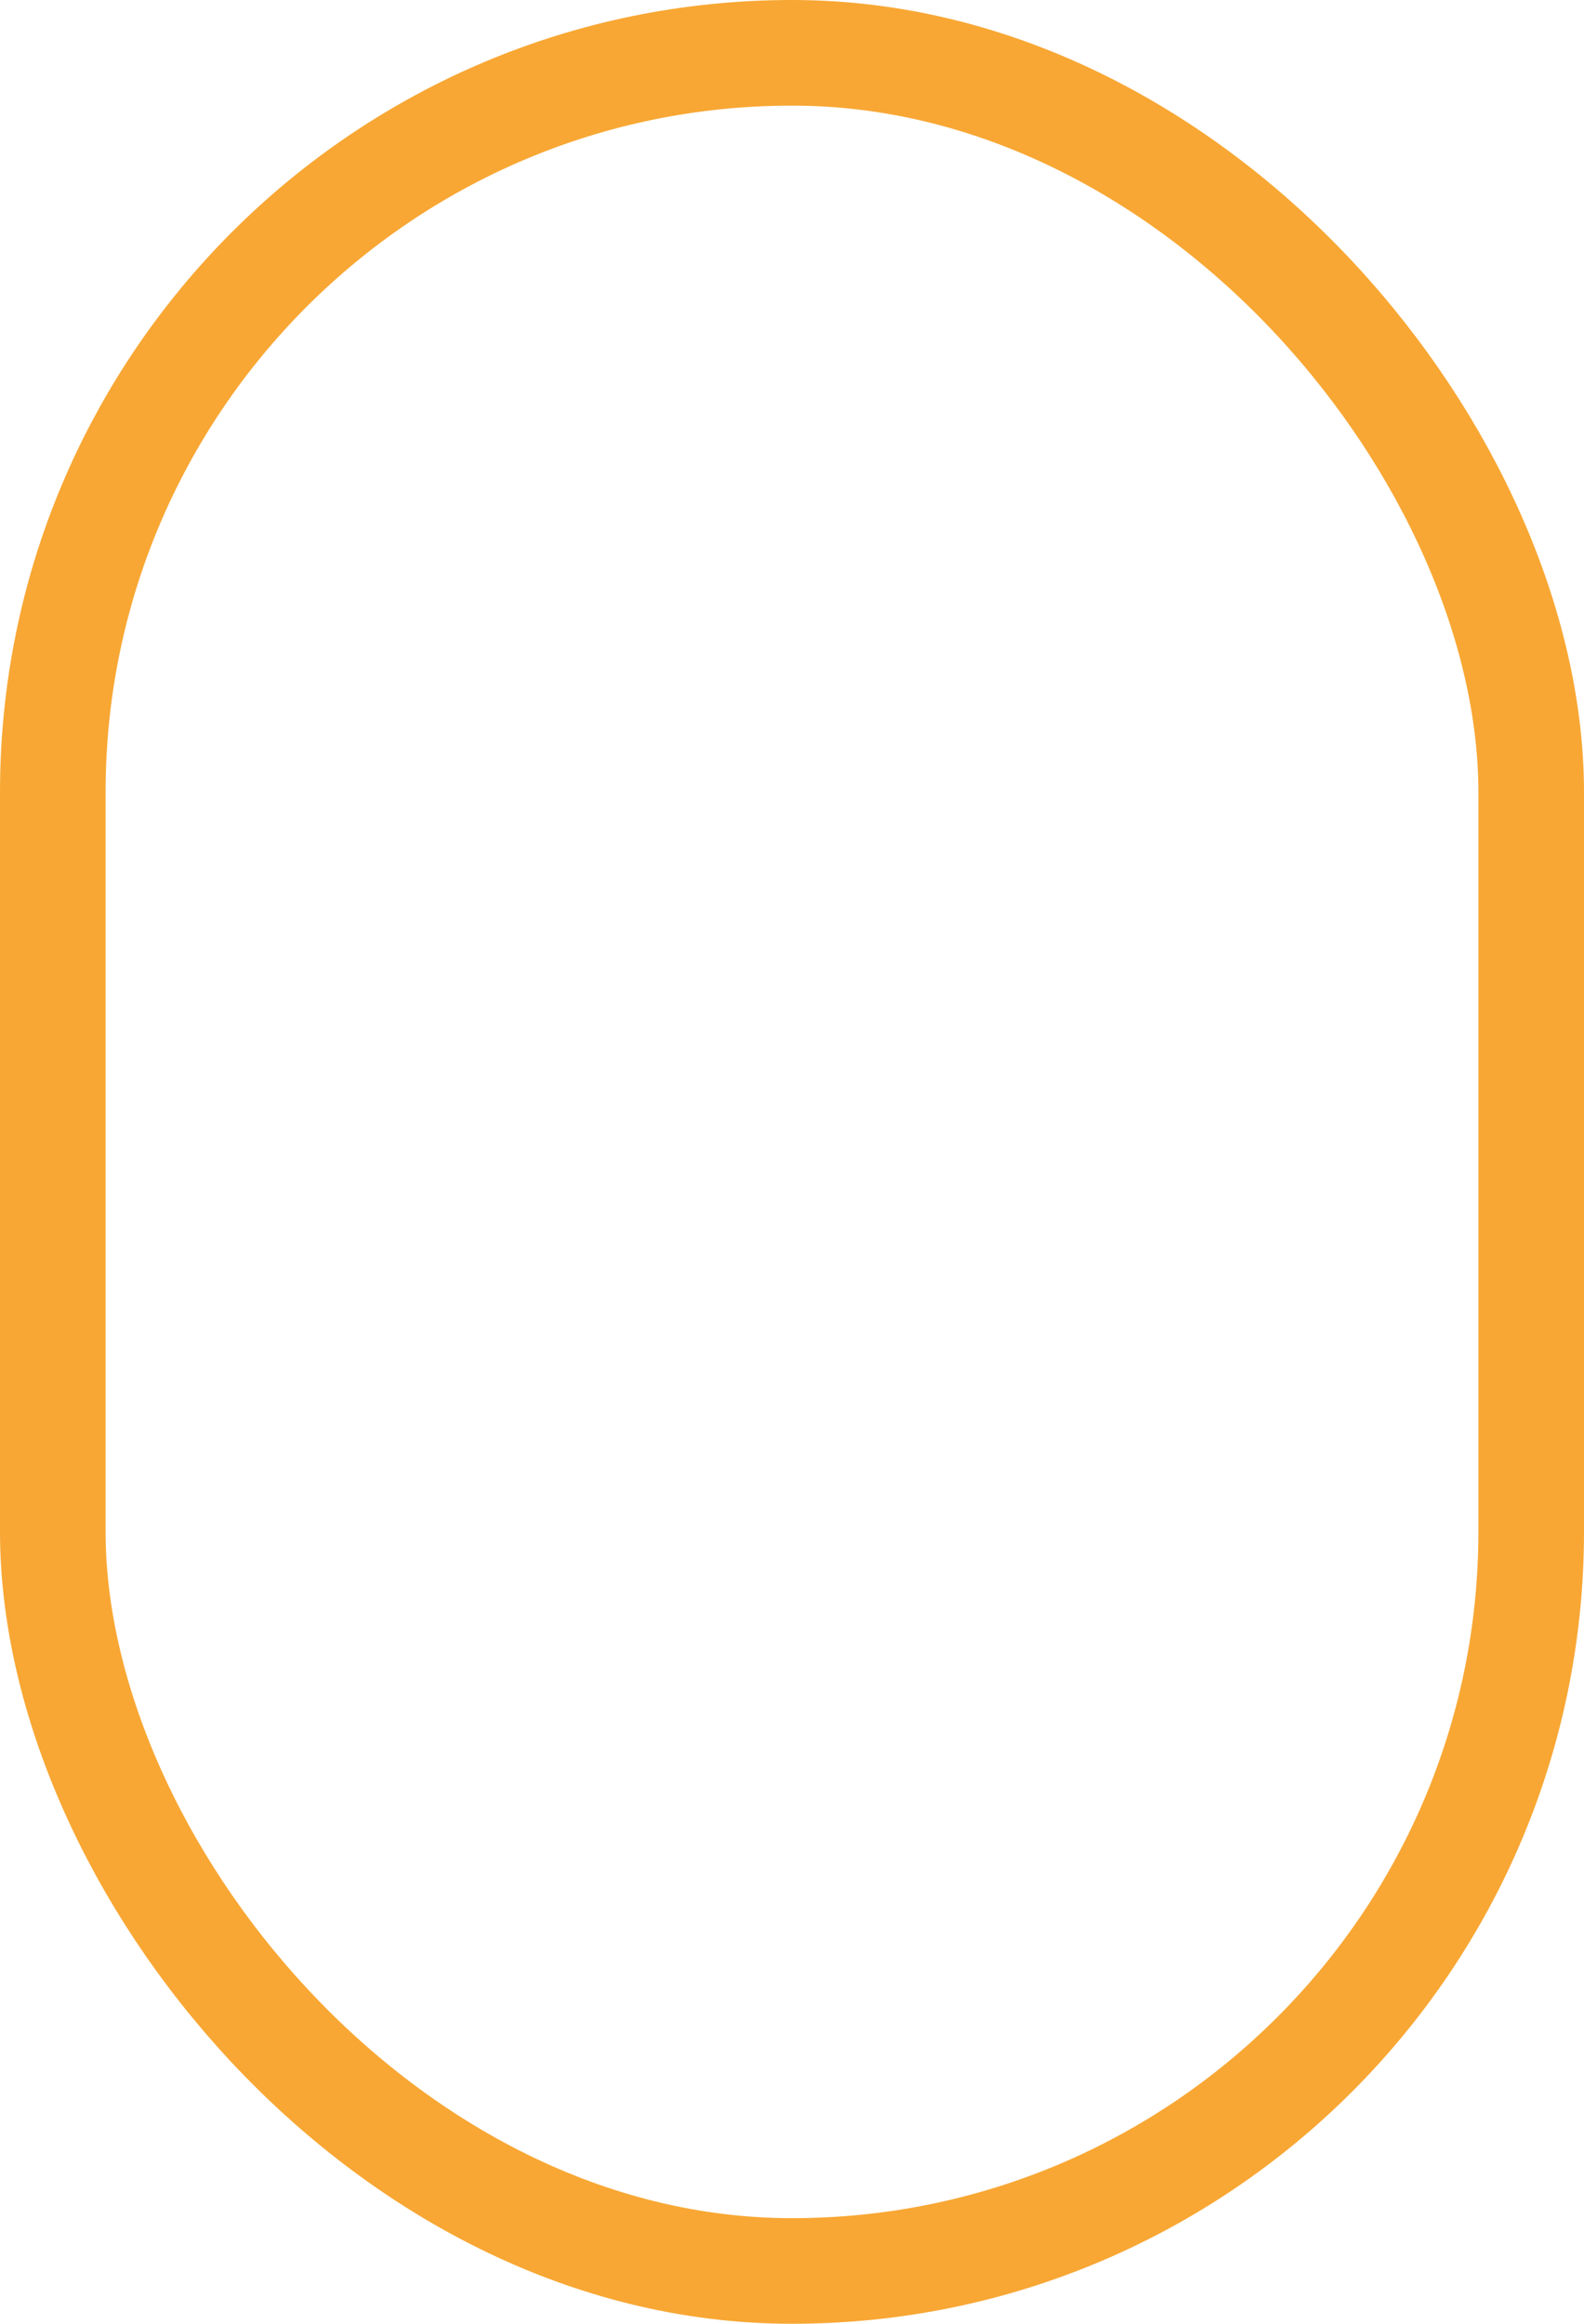 <svg xmlns="http://www.w3.org/2000/svg" width="30" height="44" viewBox="0 0 30 44">
  <g id="Прямоугольник_466" data-name="Прямоугольник 466" fill="none" stroke="#f8a734" stroke-width="2">
    <rect width="30" height="44" rx="15" stroke="none"/>
    <rect x="1" y="1" width="28" height="42" rx="14" fill="none"/>
  </g>
</svg>
